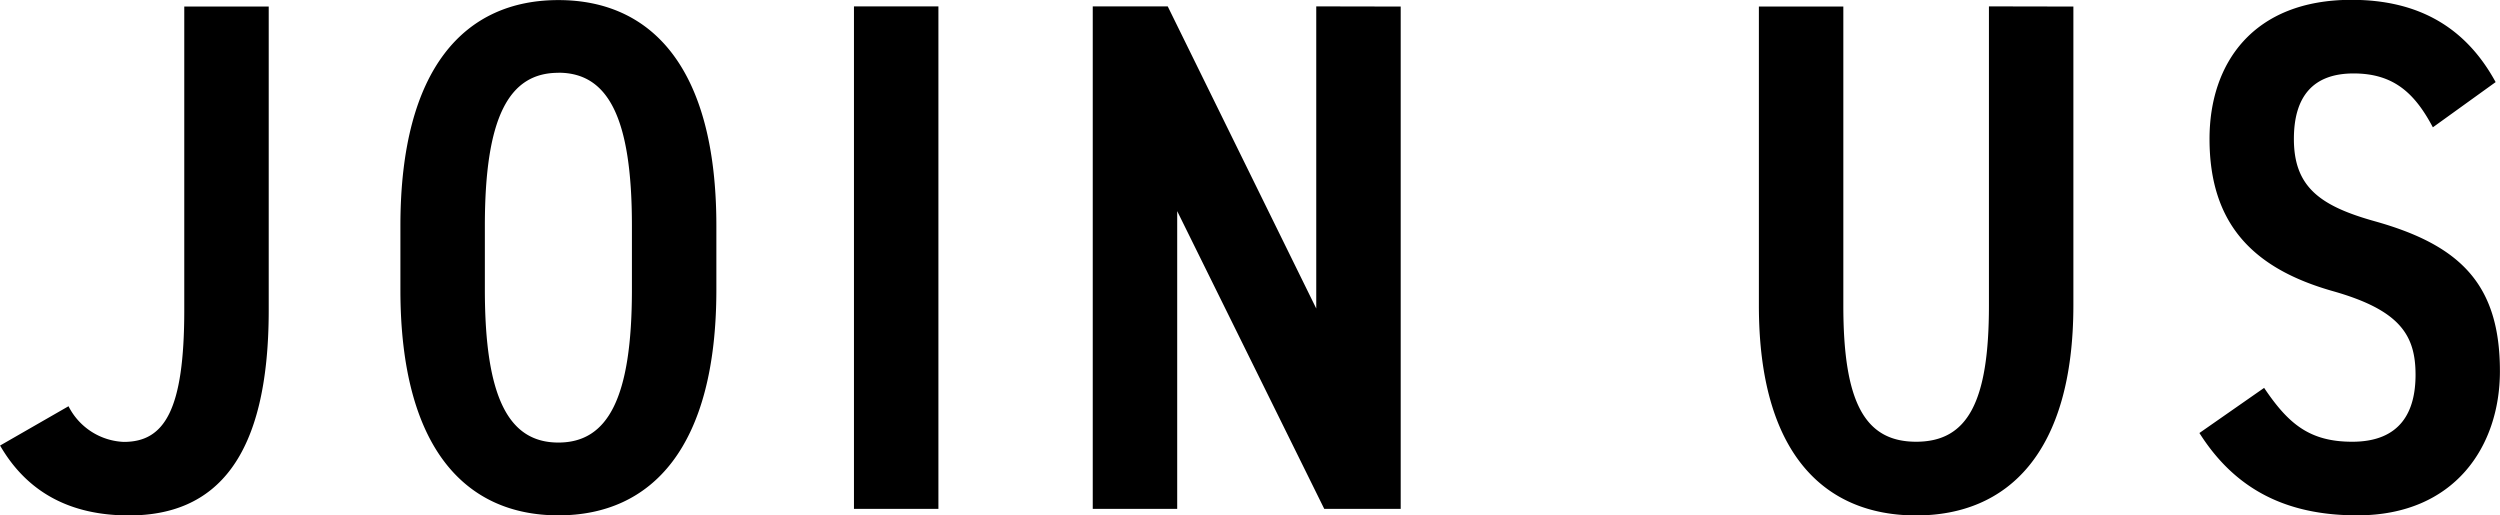 <svg xmlns="http://www.w3.org/2000/svg" width="154.53" height="31.86" viewBox="0 0 154.53 31.86">
  <path id="パス_51655" data-name="パス 51655" d="M-156.1-3.915q2.5,4.32,7.965,4.32c5.355,0,8.64-3.51,8.64-12.69V-31.05h-5.22v18.765c0,6.165-1.215,8.145-3.735,8.145a4.012,4.012,0,0,1-3.42-2.205ZM-121.59.4c5.76,0,9.765-4.185,9.765-13.95V-17.5c0-9.765-4-13.95-9.765-13.95s-9.765,4.185-9.765,13.95v3.96C-131.355-3.78-127.35.4-121.59.4Zm0-27.36c3.06,0,4.545,2.745,4.545,9.45v3.96c0,6.705-1.485,9.45-4.545,9.45s-4.545-2.745-4.545-9.45V-17.5C-126.135-24.21-124.65-26.955-121.59-26.955Zm23.49-4.1h-5.22V0h5.22Zm23.355,0v18.675l-9.18-18.675H-88.56V0h5.22V-18.405L-74.25,0h4.725V-31.05Zm41.58,0v18.495c0,5.94-1.305,8.415-4.5,8.415s-4.5-2.475-4.5-8.415V-31.05h-5.22v18.495c0,9.135,4.05,12.96,9.72,12.96,5.625,0,9.72-3.825,9.72-13.005V-31.05Zm31.32,4.68c-1.89-3.465-4.86-5.085-8.91-5.085-6.075,0-8.775,3.915-8.775,8.595,0,5.265,2.7,8.01,7.605,9.405,4.14,1.17,5.13,2.7,5.13,5.175,0,2.25-.9,4.14-3.915,4.14-2.655,0-3.96-1.125-5.445-3.33l-4,2.79C-17.955-1.215-14.805.4-10.4.4c6.03,0,8.82-4.275,8.82-8.91,0-5.355-2.43-7.785-7.74-9.27-3.375-.945-4.995-2.115-4.995-5.085,0-2.61,1.17-4.05,3.69-4.05,2.475,0,3.78,1.215,4.9,3.33Z" transform="translate(156.105 31.455)"/>
</svg>
